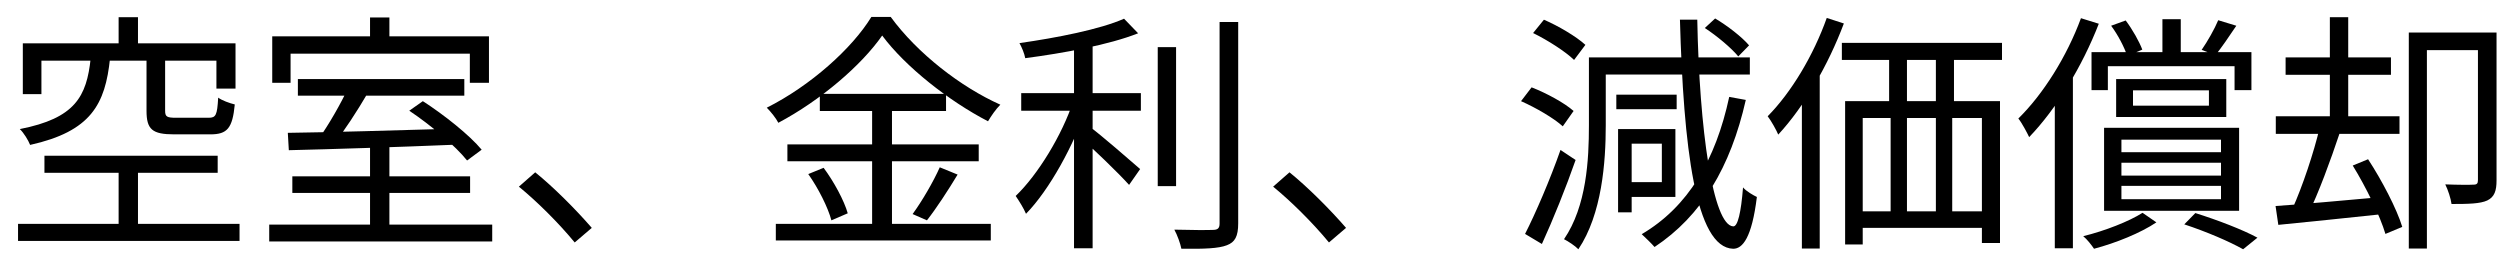 <?xml version="1.0" encoding="UTF-8"?> <svg xmlns="http://www.w3.org/2000/svg" width="125" height="13" viewBox="0 0 125 13" fill="none"><path d="M5.931 0.86V2.745H6.899V0.86H5.931ZM5.931 8.189V11.671H6.899V8.189H5.931ZM4.535 2.909C4.334 4.832 3.756 5.913 0.99 6.454C1.191 6.642 1.418 7.02 1.506 7.246C4.548 6.567 5.264 5.222 5.503 2.909H4.535ZM7.326 2.871V5.536C7.326 6.466 7.603 6.718 8.709 6.718C8.935 6.718 10.28 6.718 10.519 6.718C11.361 6.718 11.625 6.416 11.739 5.222C11.475 5.159 11.097 5.021 10.909 4.882C10.859 5.762 10.796 5.888 10.431 5.888C10.142 5.888 9.023 5.888 8.81 5.888C8.344 5.888 8.256 5.838 8.256 5.536V2.871H7.326ZM1.141 2.167V4.706H2.071V3.035H10.821V4.43H11.776V2.167H1.141ZM2.222 7.786V8.641H10.884V7.786H2.222ZM0.902 11.193V12.048H11.977V11.193H0.902Z" fill="black"></path><path d="M18.502 7.284V11.545H19.47V7.284H18.502ZM14.894 3.952V4.782H23.216V3.952H14.894ZM13.461 11.231V12.073H24.611V11.231H13.461ZM14.617 8.817V9.647H23.505V8.817H14.617ZM17.408 4.392C17.056 5.159 16.415 6.278 15.912 6.969L16.666 7.233C17.194 6.58 17.861 5.549 18.376 4.669L17.408 4.392ZM14.391 6.642L14.441 7.51C16.553 7.46 19.771 7.359 22.814 7.233L22.864 6.429C19.759 6.517 16.465 6.617 14.391 6.642ZM20.463 5.536C21.519 6.24 22.776 7.296 23.354 8.025L24.083 7.485C23.48 6.756 22.198 5.737 21.142 5.058L20.463 5.536ZM18.502 0.872V2.406H19.47V0.872H18.502ZM13.612 1.815V4.141H14.529V2.683H23.492V4.141H24.448V1.815H13.612Z" fill="black"></path><path d="M28.735 12.123L29.589 11.394C28.797 10.477 27.666 9.345 26.761 8.616L25.944 9.333C26.836 10.062 27.918 11.13 28.735 12.123Z" fill="black"></path><path d="M44.109 1.777C45.266 3.336 47.453 5.058 49.401 6.064C49.565 5.788 49.791 5.461 50.017 5.234C48.044 4.354 45.869 2.67 44.536 0.847H43.568C42.6 2.431 40.514 4.292 38.339 5.385C38.54 5.586 38.804 5.913 38.917 6.14C41.042 5.008 43.066 3.273 44.109 1.777ZM40.991 4.694V5.549H47.302V4.694H40.991ZM39.37 7.221V8.063H48.936V7.221H39.37ZM38.791 11.193V12.023H49.54V11.193H38.791ZM43.606 5.021V11.633H44.599V5.021H43.606ZM40.413 8.704C40.916 9.408 41.406 10.389 41.57 11.017L42.387 10.665C42.211 10.037 41.695 9.081 41.18 8.39L40.413 8.704ZM46.988 8.365C46.673 9.081 46.083 10.087 45.63 10.703L46.347 11.017C46.812 10.426 47.403 9.521 47.88 8.729L46.988 8.365Z" fill="black"></path><path d="M51.061 4.656V5.536H57.044V4.656H51.061ZM57.887 2.356V9.307H58.804V2.356H57.887ZM53.701 1.928V12.412H54.631V1.928H53.701ZM60.979 1.099V11.181C60.979 11.419 60.879 11.495 60.64 11.495C60.401 11.507 59.622 11.507 58.717 11.482C58.867 11.759 59.018 12.174 59.069 12.438C60.225 12.45 60.929 12.425 61.344 12.262C61.746 12.111 61.91 11.822 61.91 11.168V1.099H60.979ZM56.202 0.935C55.021 1.463 52.833 1.891 50.973 2.155C51.086 2.356 51.224 2.683 51.262 2.909C53.173 2.657 55.448 2.243 56.906 1.664L56.202 0.935ZM53.663 5.058C53.11 6.743 51.89 8.742 50.784 9.798C50.948 10.037 51.186 10.414 51.3 10.69C52.469 9.496 53.701 7.246 54.342 5.335L53.663 5.058ZM54.505 6.353L53.99 6.856C54.568 7.346 55.938 8.666 56.454 9.245L57.007 8.453C56.605 8.101 54.983 6.693 54.505 6.353Z" fill="black"></path><path d="M66.448 12.123L67.302 11.394C66.51 10.477 65.379 9.345 64.474 8.616L63.657 9.333C64.549 10.062 65.63 11.13 66.448 12.123Z" fill="black"></path><path d="M85.241 1.4C85.857 1.803 86.574 2.406 86.913 2.821L87.454 2.268C87.102 1.853 86.373 1.287 85.757 0.923L85.241 1.4ZM81.294 6.454V7.183H83.092V9.106H81.294V9.848H83.77V6.454H81.294ZM86.461 4.845C85.782 8 84.412 10.338 82.086 11.709C82.262 11.872 82.589 12.186 82.727 12.35C85.065 10.803 86.524 8.377 87.29 4.996L86.461 4.845ZM79.446 2.871V6.265C79.446 7.975 79.333 10.301 78.201 11.96C78.403 12.06 78.767 12.299 78.918 12.463C80.1 10.703 80.288 8.101 80.288 6.265V2.871H79.446ZM79.962 2.871V3.726H87.492V2.871H79.962ZM80.816 4.732V5.461H83.833V4.732H80.816ZM80.904 6.454V10.615H81.583V6.454H80.904ZM76.655 1.652C77.397 2.016 78.277 2.582 78.704 2.997L79.27 2.243C78.817 1.828 77.925 1.3 77.196 0.985L76.655 1.652ZM76.052 5.058C76.794 5.385 77.699 5.913 78.139 6.316L78.679 5.549C78.227 5.146 77.322 4.656 76.58 4.367L76.052 5.058ZM76.253 11.696L77.095 12.199C77.648 10.992 78.302 9.37 78.78 8L78.025 7.497C77.51 8.968 76.768 10.69 76.253 11.696ZM83.997 0.985C84.173 7.346 84.764 12.387 86.662 12.438C87.127 12.438 87.592 11.897 87.844 9.848C87.68 9.773 87.303 9.559 87.152 9.37C87.052 10.627 86.888 11.331 86.662 11.319C85.644 11.268 84.965 6.466 84.864 0.985H83.997Z" fill="black"></path><path d="M92.093 2.142V2.997H100.1V2.142H92.093ZM92.256 5.058V12.224H93.136V5.901H99.095V12.149H100V5.058H92.256ZM94.456 2.268V5.662H95.348V2.268H94.456ZM96.794 2.268V5.662H97.699V2.268H96.794ZM92.658 10.565V11.394H99.736V10.565H92.658ZM94.531 5.637V11.193H95.348V5.637H94.531ZM96.794 5.637V11.193H97.611V5.637H96.794ZM91.338 0.897C90.672 2.771 89.566 4.618 88.384 5.813C88.56 6.039 88.824 6.517 88.912 6.73C90.207 5.335 91.414 3.248 92.193 1.174L91.338 0.897ZM90.094 4.166V12.425H90.986V3.299L90.974 3.286L90.094 4.166Z" fill="black"></path><path d="M108.121 0.96V2.896H109.038V0.96H108.121ZM106.65 4.518H110.446V5.285H106.65V4.518ZM105.807 3.952V5.85H111.314V3.952H105.807ZM104.576 2.607V4.505H105.393V3.311H111.728V4.505H112.571V2.607H104.576ZM105.556 1.287C105.895 1.74 106.222 2.368 106.361 2.796L107.115 2.481C106.964 2.079 106.625 1.476 106.285 1.023L105.556 1.287ZM110.911 1.011C110.735 1.438 110.371 2.079 110.082 2.494L110.773 2.758C111.075 2.381 111.464 1.815 111.816 1.287L110.911 1.011ZM107.127 10.64C106.461 11.067 105.242 11.545 104.161 11.809C104.349 11.96 104.576 12.249 104.701 12.438C105.795 12.149 107.039 11.646 107.819 11.118L107.127 10.64ZM109.214 11.218C110.32 11.583 111.464 12.073 112.156 12.463L112.872 11.884C112.131 11.482 110.886 11.005 109.767 10.653L109.214 11.218ZM106.071 8.138H111.05V8.779H106.071V8.138ZM106.071 9.295H111.05V9.961H106.071V9.295ZM106.071 6.982H111.05V7.61H106.071V6.982ZM105.204 6.391V10.539H111.955V6.391H105.204ZM104.048 0.91C103.344 2.821 102.162 4.706 100.917 5.926C101.093 6.14 101.357 6.642 101.458 6.856C102.816 5.448 104.11 3.324 104.94 1.187L104.048 0.91ZM102.74 4.153V12.412H103.645V3.273L103.62 3.261L102.74 4.153Z" fill="black"></path><path d="M123.897 1.627V9.006C123.897 9.169 123.847 9.232 123.683 9.232C123.495 9.245 122.917 9.245 122.263 9.219C122.401 9.496 122.54 9.923 122.577 10.2C123.432 10.2 124.01 10.187 124.362 10.024C124.727 9.848 124.827 9.534 124.827 9.018V1.627H123.897ZM120.44 1.627V12.425H121.345V2.507H124.35V1.627H120.44ZM114.28 2.871V3.739H119.548V2.871H114.28ZM113.79 5.813V6.693H119.975V5.813H113.79ZM116.493 0.86V6.265H117.411V0.86H116.493ZM113.778 10.301L113.916 11.243C115.324 11.105 117.272 10.904 119.158 10.703L119.133 9.848C117.159 10.024 115.11 10.213 113.778 10.301ZM117.637 8.277C118.303 9.358 119.007 10.803 119.271 11.696L120.113 11.344C119.837 10.439 119.095 9.018 118.404 7.962L117.637 8.277ZM115.99 6.353C115.701 7.61 115.11 9.358 114.62 10.439L115.399 10.728C115.915 9.685 116.531 8.013 116.983 6.655L115.99 6.353Z" fill="black"></path></svg> 